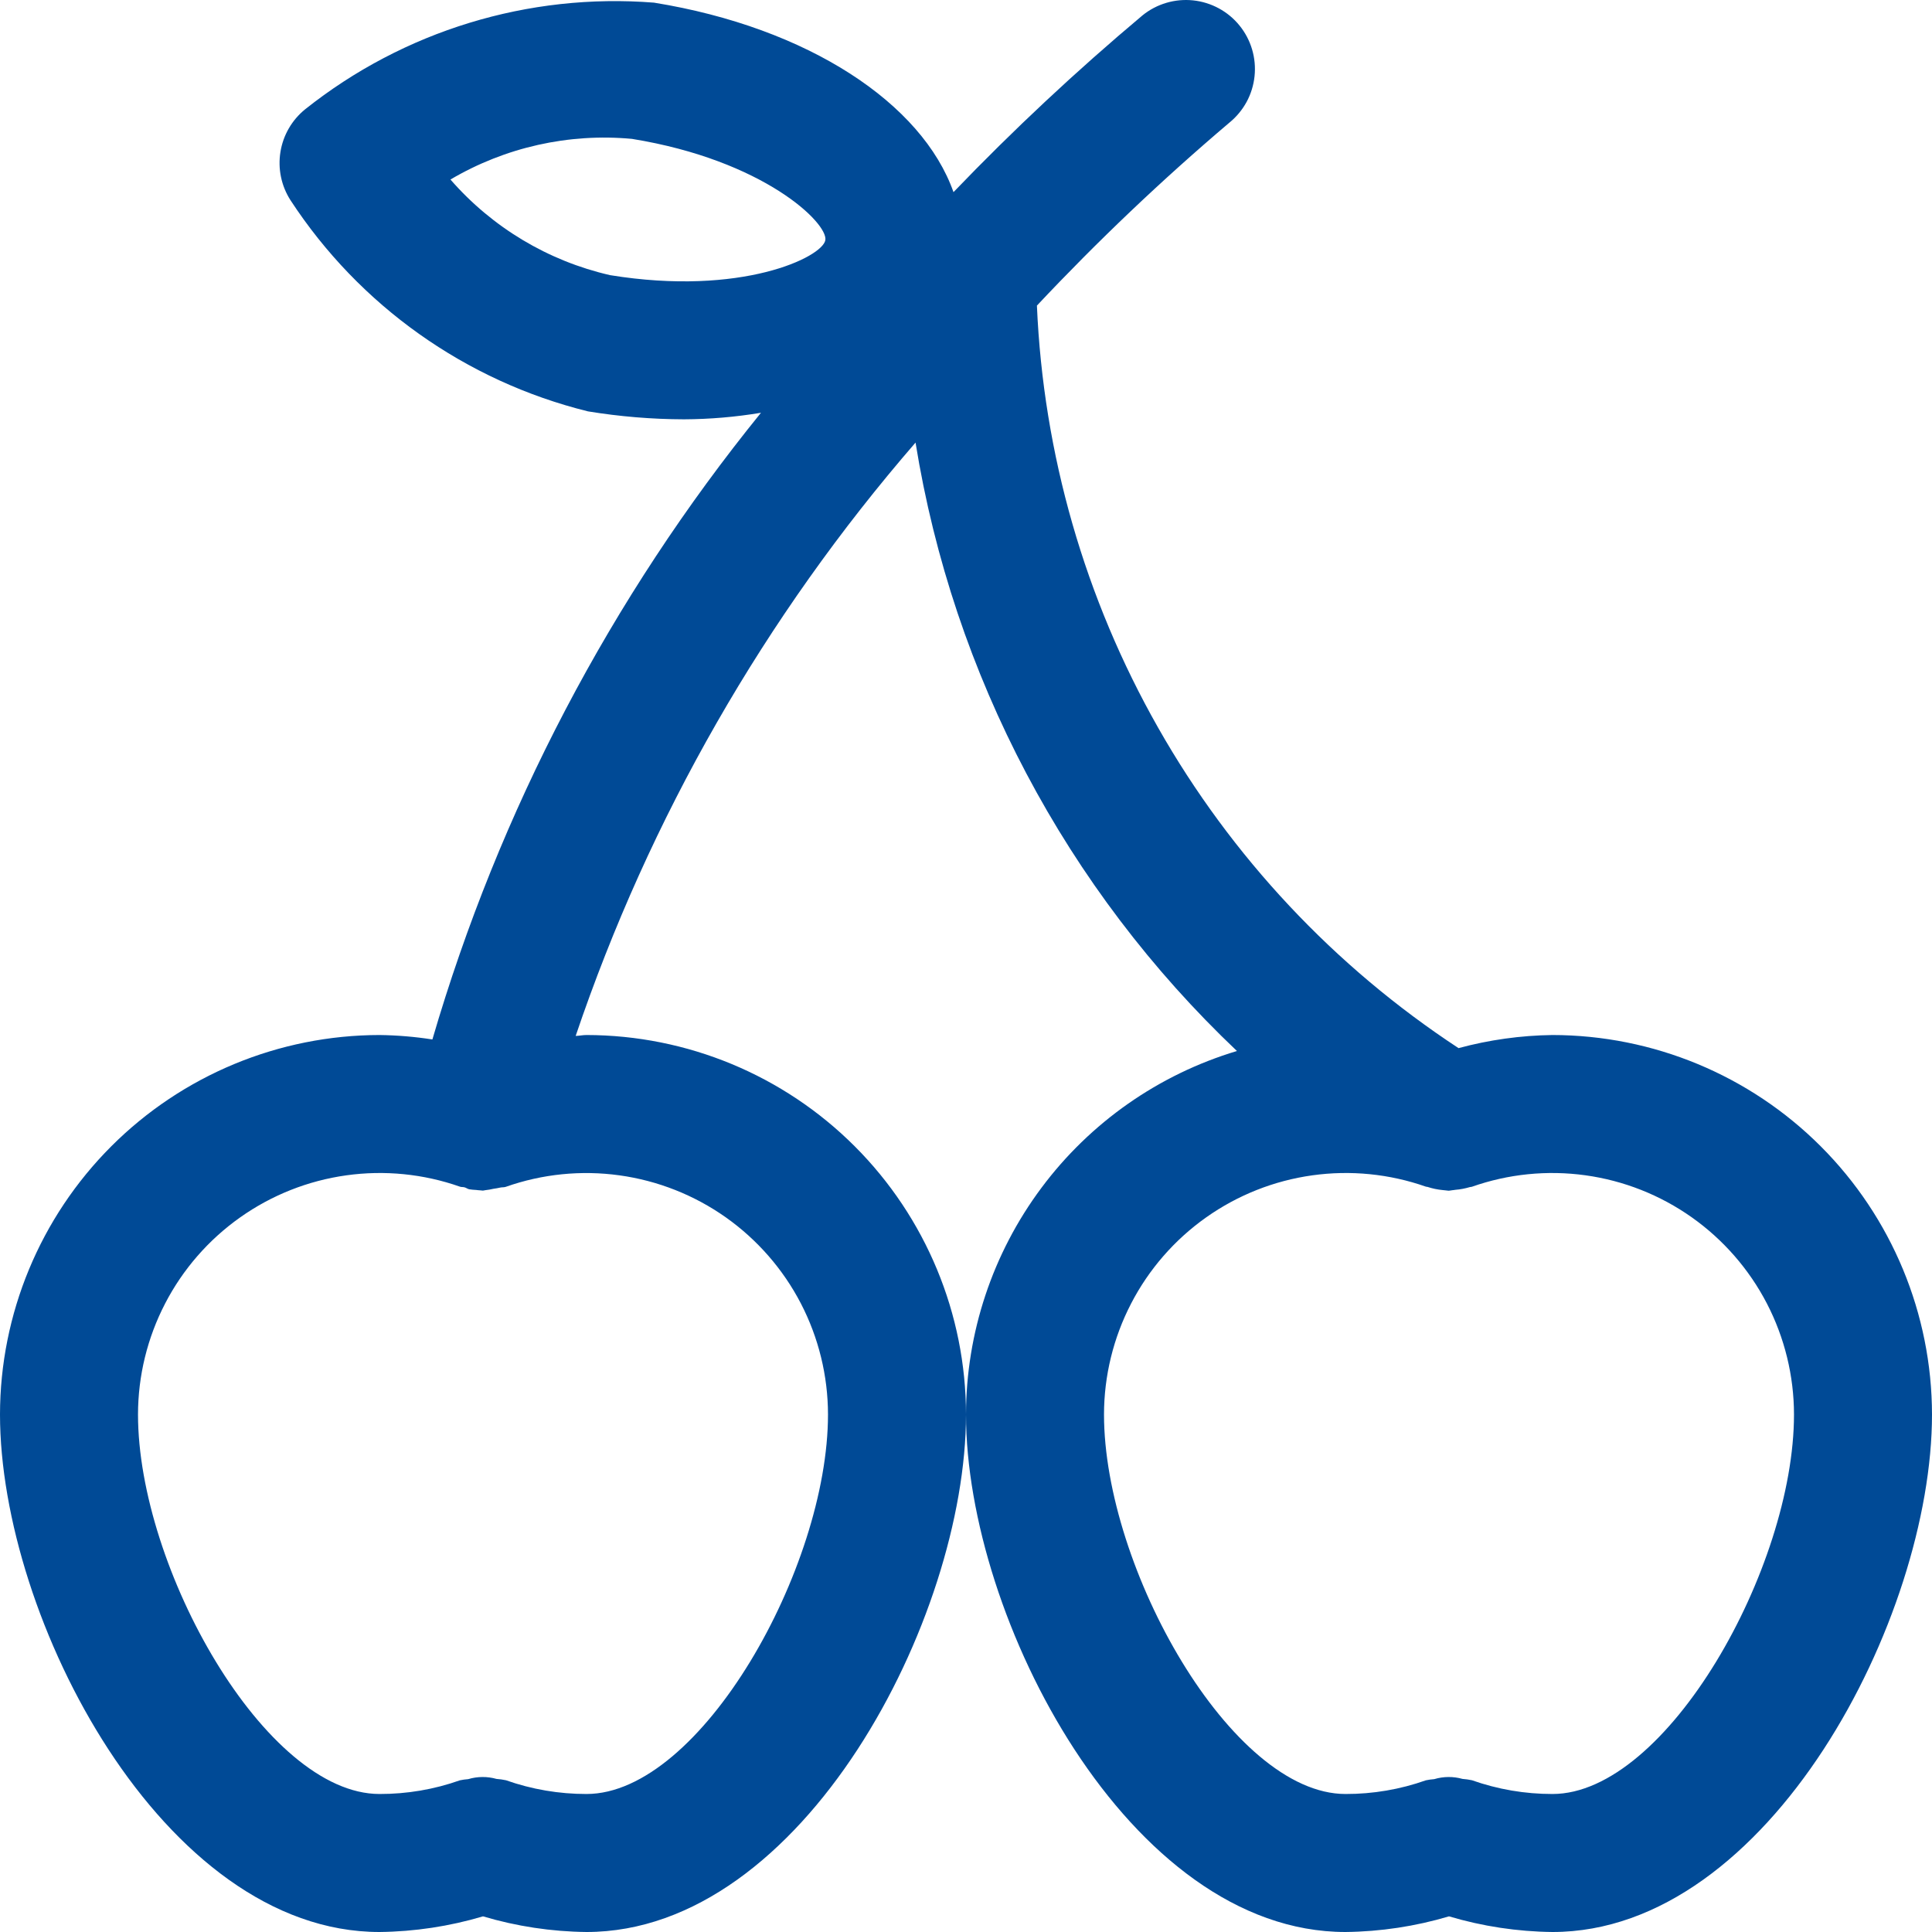 <svg width="51" height="51" viewBox="0 0 51 51" fill="none" xmlns="http://www.w3.org/2000/svg">
<path d="M40.982 27.322C40.144 27.333 39.311 27.449 38.502 27.668C35.226 25.517 32.507 22.619 30.572 19.21C28.637 15.802 27.54 11.983 27.372 8.067C28.973 6.363 30.669 4.75 32.452 3.238C32.638 3.087 32.792 2.901 32.907 2.691C33.021 2.481 33.092 2.25 33.117 2.012C33.142 1.774 33.12 1.534 33.052 1.304C32.984 1.075 32.872 0.861 32.721 0.675C32.571 0.489 32.385 0.335 32.175 0.221C31.965 0.107 31.734 0.035 31.496 0.01C31.258 -0.015 31.018 0.007 30.788 0.075C30.559 0.143 30.345 0.255 30.159 0.406C28.414 1.871 26.748 3.428 25.17 5.072C24.346 2.734 21.343 0.731 17.265 0.07C13.949 -0.192 10.658 0.814 8.055 2.885C7.706 3.168 7.474 3.568 7.403 4.011C7.331 4.454 7.426 4.908 7.668 5.285C9.487 8.069 12.292 10.061 15.52 10.859C16.358 10.996 17.206 11.067 18.055 11.069C18.736 11.066 19.416 11.008 20.088 10.896C16.126 15.78 13.178 21.403 11.414 27.439C10.952 27.367 10.485 27.328 10.018 27.322C7.362 27.325 4.816 28.381 2.938 30.259C1.06 32.137 0.003 34.684 0 37.339C0 42.713 4.302 51 10.018 51C10.943 50.99 11.863 50.851 12.75 50.587C13.637 50.851 14.557 50.99 15.482 51C21.198 51 25.5 42.713 25.5 37.339C25.497 34.684 24.44 32.137 22.562 30.259C20.684 28.381 18.138 27.325 15.482 27.322C15.386 27.322 15.292 27.343 15.196 27.346C17.143 21.593 20.19 16.273 24.168 11.683C25.159 17.822 28.14 23.465 32.652 27.744C30.588 28.363 28.777 29.63 27.489 31.359C26.201 33.087 25.503 35.184 25.5 37.339C25.5 42.713 29.802 51 35.518 51C36.443 50.99 37.363 50.851 38.25 50.587C39.137 50.851 40.056 50.99 40.982 51C46.698 51 51 42.713 51 37.339C50.996 34.684 49.94 32.137 48.062 30.259C46.184 28.381 43.638 27.325 40.982 27.322ZM16.103 7.263C14.467 6.888 12.993 6.004 11.891 4.739C13.336 3.887 15.012 3.511 16.683 3.666C20.165 4.231 21.86 5.89 21.787 6.338C21.714 6.786 19.578 7.829 16.103 7.263ZM21.857 37.339C21.857 41.386 18.499 47.357 15.482 47.357C14.758 47.358 14.038 47.235 13.355 46.994C13.273 46.976 13.189 46.965 13.106 46.959C12.861 46.89 12.602 46.892 12.359 46.965C12.285 46.97 12.212 46.981 12.14 46.996C11.459 47.237 10.741 47.359 10.018 47.357C7.001 47.357 3.643 41.386 3.643 37.339C3.644 36.32 3.889 35.316 4.358 34.411C4.827 33.505 5.506 32.726 6.338 32.137C7.17 31.548 8.131 31.167 9.141 31.026C10.15 30.885 11.179 30.987 12.141 31.325C12.183 31.34 12.225 31.331 12.267 31.344C12.309 31.356 12.342 31.385 12.386 31.394C12.447 31.403 12.509 31.41 12.571 31.412C12.606 31.416 12.639 31.421 12.674 31.422C12.699 31.422 12.723 31.429 12.747 31.429C12.771 31.429 12.789 31.419 12.811 31.418C12.883 31.41 12.955 31.398 13.026 31.381C13.085 31.371 13.144 31.365 13.2 31.35C13.25 31.337 13.3 31.347 13.35 31.33C14.312 30.99 15.341 30.886 16.352 31.026C17.363 31.166 18.325 31.546 19.158 32.134C19.991 32.723 20.671 33.503 21.141 34.408C21.61 35.314 21.856 36.319 21.857 37.339ZM40.982 47.357C40.257 47.358 39.538 47.235 38.855 46.994C38.773 46.976 38.69 46.965 38.607 46.959C38.362 46.89 38.103 46.892 37.86 46.965C37.786 46.97 37.712 46.981 37.639 46.996C36.958 47.237 36.24 47.359 35.518 47.357C32.501 47.357 29.143 41.386 29.143 37.339C29.144 36.32 29.389 35.316 29.858 34.411C30.327 33.505 31.006 32.726 31.838 32.137C32.67 31.548 33.631 31.167 34.641 31.026C35.65 30.885 36.679 30.987 37.641 31.325C37.654 31.33 37.668 31.327 37.681 31.331C37.812 31.374 37.946 31.402 38.083 31.415C38.11 31.417 38.135 31.422 38.161 31.423C38.188 31.424 38.216 31.432 38.242 31.432C38.272 31.432 38.3 31.422 38.329 31.42C38.359 31.419 38.388 31.411 38.419 31.408C38.549 31.398 38.677 31.373 38.802 31.336C38.818 31.331 38.834 31.334 38.85 31.329C39.812 30.989 40.842 30.885 41.852 31.025C42.863 31.165 43.825 31.545 44.658 32.134C45.491 32.723 46.171 33.503 46.641 34.408C47.11 35.314 47.356 36.319 47.357 37.339C47.357 41.386 43.999 47.357 40.982 47.357Z" fill="#004A96"/>
</svg>
